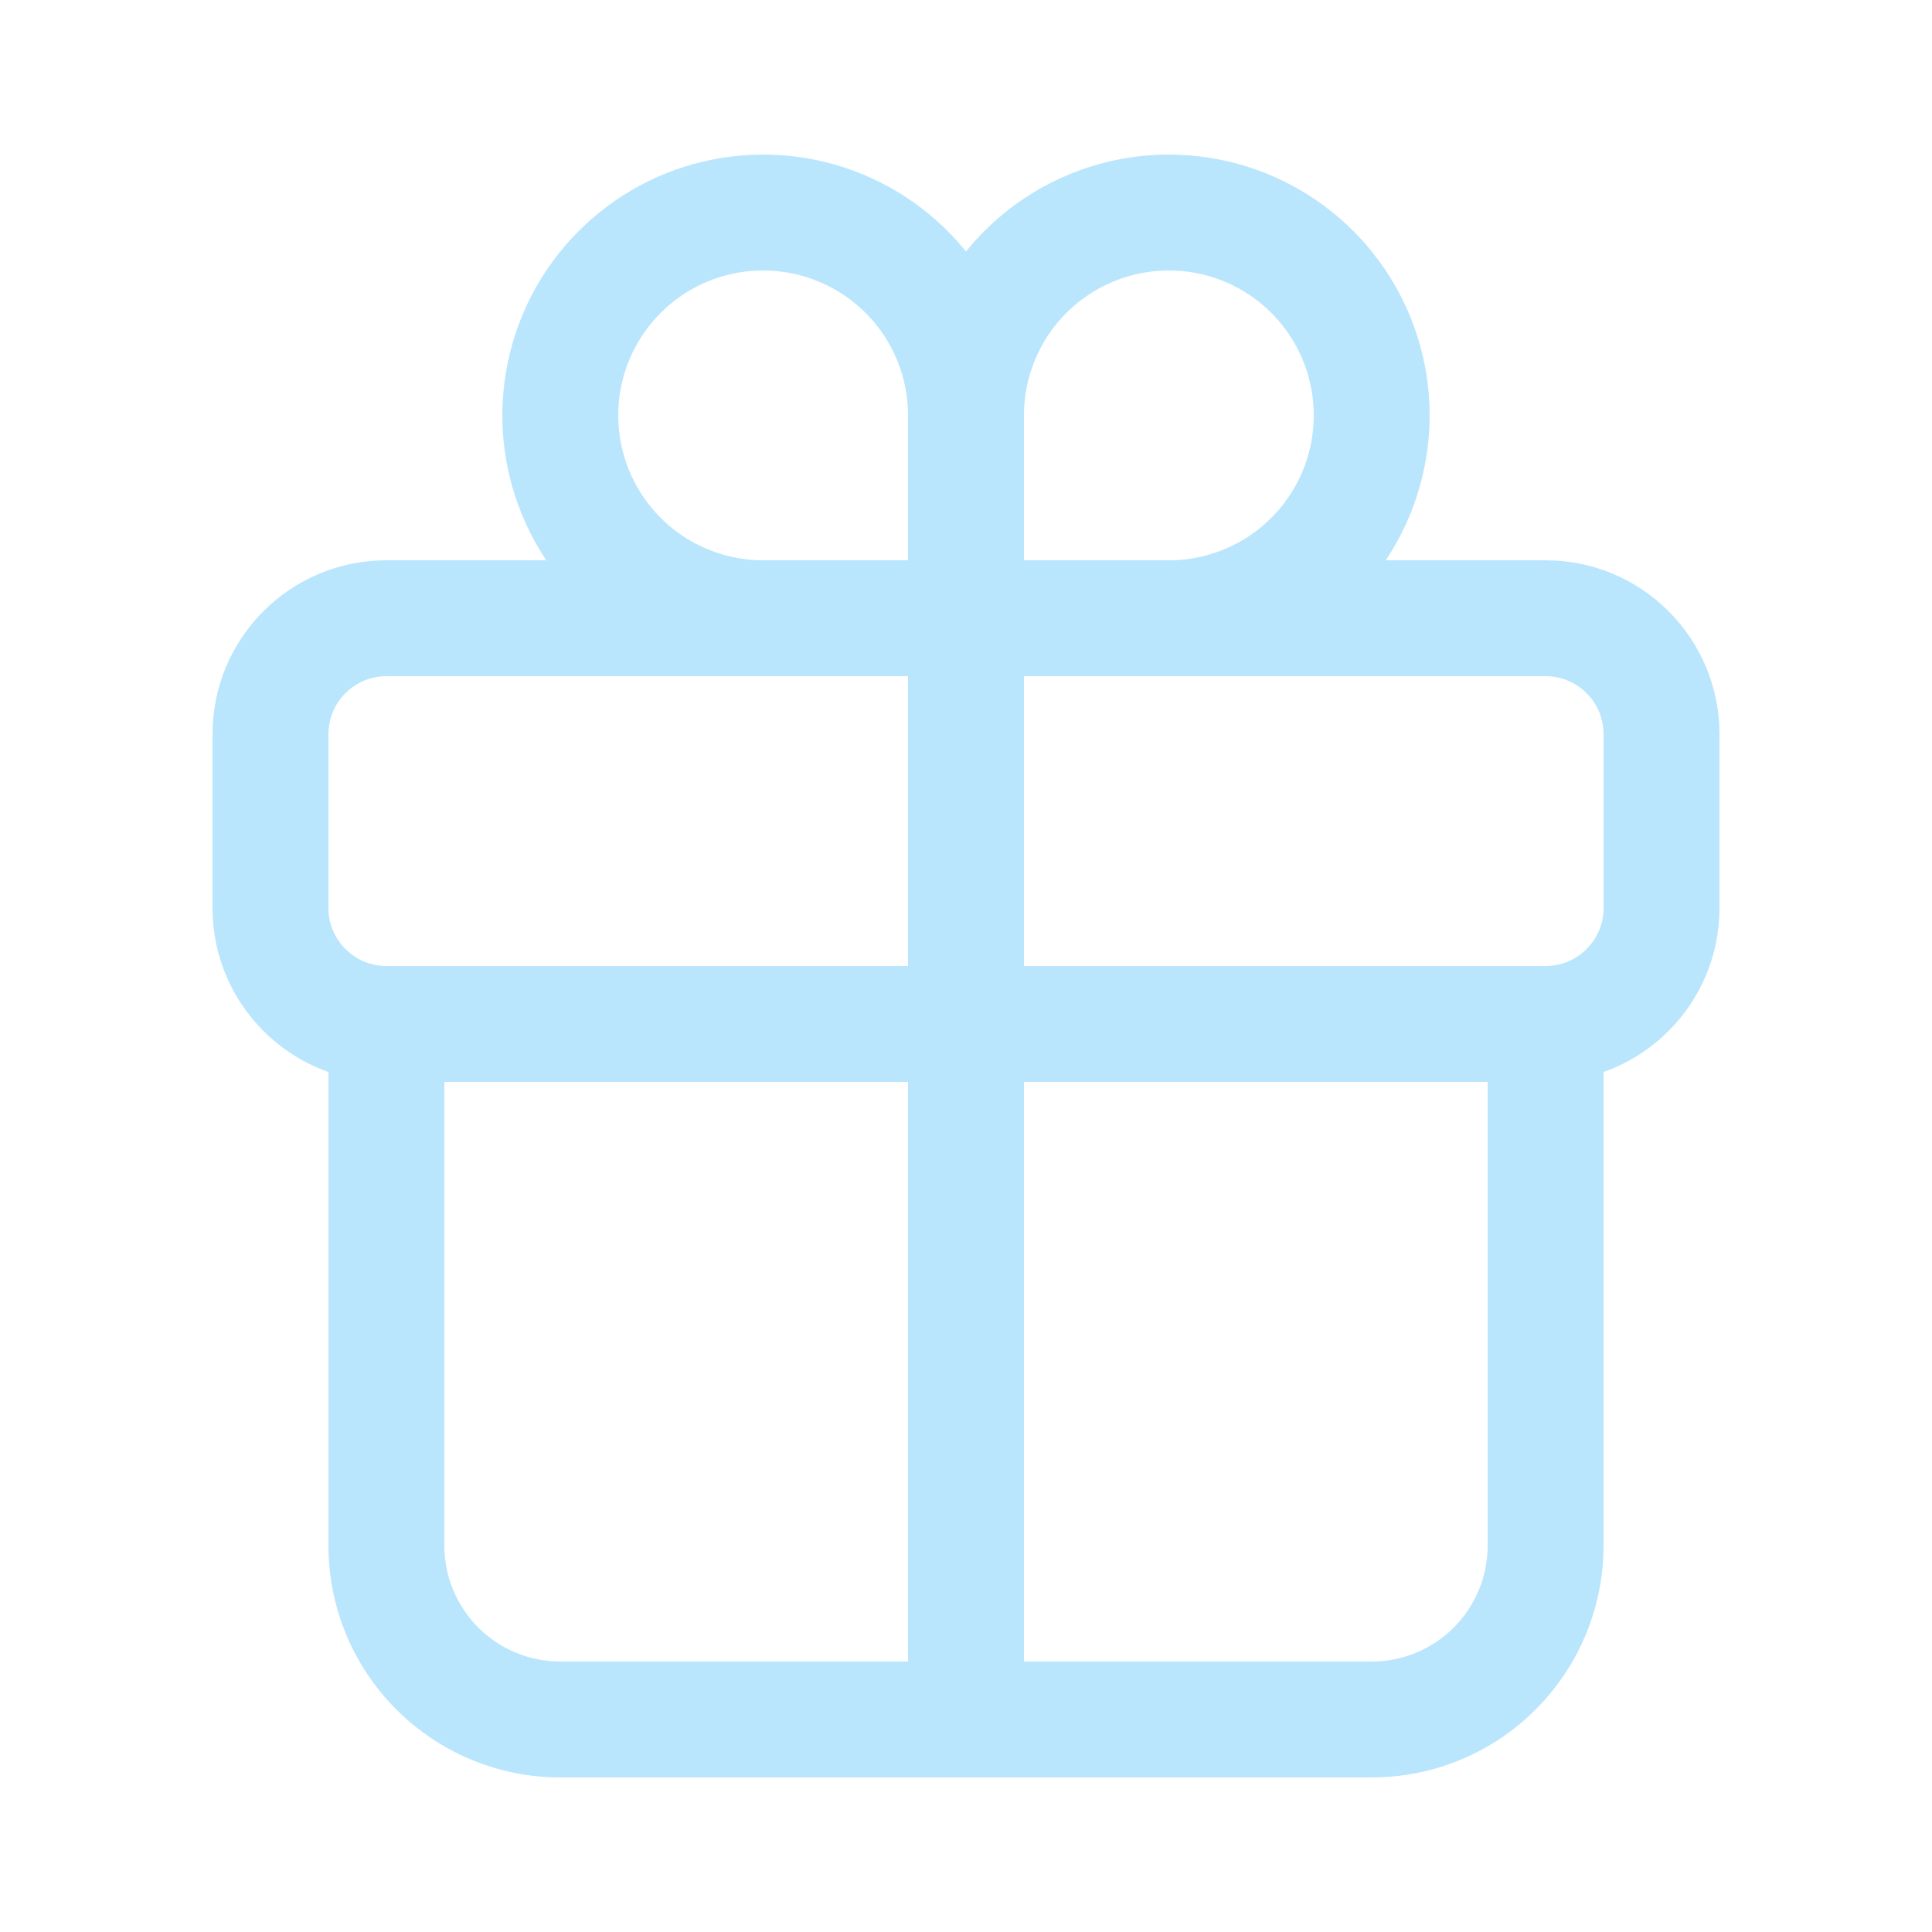 <svg width="25" height="25" viewBox="0 0 25 25" fill="none" xmlns="http://www.w3.org/2000/svg">
    <path fill-rule="evenodd" clip-rule="evenodd" d="M13.833 2.257C14.45 2.001 15.129 1.935 15.783 2.065C16.438 2.195 17.04 2.517 17.512 2.989C17.983 3.461 18.305 4.062 18.435 4.717C18.565 5.371 18.498 6.05 18.243 6.667C17.988 7.283 17.555 7.81 17 8.181C16.445 8.552 15.793 8.75 15.125 8.75H11.75V5.375C11.75 4.707 11.948 4.055 12.319 3.5C12.69 2.945 13.217 2.512 13.833 2.257ZM15.491 3.536C15.127 3.464 14.75 3.501 14.408 3.643C14.065 3.785 13.772 4.025 13.566 4.333C13.36 4.642 13.25 5.004 13.25 5.375V7.25H15.125C15.496 7.25 15.858 7.14 16.167 6.934C16.475 6.728 16.715 6.435 16.857 6.093C16.999 5.75 17.036 5.373 16.964 5.009C16.892 4.645 16.713 4.311 16.451 4.049C16.189 3.787 15.854 3.608 15.491 3.536Z" fill="#BAE6FD"/>
    <path fill-rule="evenodd" clip-rule="evenodd" d="M10.592 3.643C10.25 3.501 9.873 3.464 9.509 3.536C9.145 3.608 8.811 3.787 8.549 4.049C8.287 4.311 8.108 4.645 8.036 5.009C7.964 5.373 8.001 5.75 8.143 6.093C8.285 6.435 8.525 6.728 8.833 6.934C9.142 7.14 9.504 7.25 9.875 7.25H11.75V5.375C11.75 5.004 11.64 4.642 11.434 4.333C11.228 4.025 10.935 3.785 10.592 3.643ZM12.5 8C13.25 8 13.25 8 13.25 8V5.375C13.25 4.707 13.052 4.055 12.681 3.5C12.31 2.945 11.783 2.512 11.167 2.257C10.55 2.001 9.871 1.935 9.217 2.065C8.562 2.195 7.961 2.517 7.489 2.989C7.017 3.461 6.695 4.062 6.565 4.717C6.435 5.371 6.501 6.05 6.757 6.667C7.012 7.283 7.445 7.81 8 8.181C8.555 8.552 9.207 8.75 9.875 8.75H13.25V8L12.5 8Z" fill="#BAE6FD"/>
    <path fill-rule="evenodd" clip-rule="evenodd" d="M5 8.75C4.586 8.75 4.25 9.086 4.25 9.5V11.75C4.25 12.164 4.586 12.5 5 12.5H20C20.414 12.5 20.75 12.164 20.75 11.75V9.5C20.75 9.086 20.414 8.75 20 8.75H5ZM2.75 9.5C2.75 8.257 3.757 7.25 5 7.25H20C21.243 7.25 22.25 8.257 22.25 9.5V11.75C22.25 12.993 21.243 14 20 14H5C3.757 14 2.75 12.993 2.75 11.75V9.5Z" fill="#BAE6FD"/>
    <path fill-rule="evenodd" clip-rule="evenodd" d="M5 12.5C5.414 12.5 5.75 12.836 5.75 13.25V20C5.75 20.398 5.908 20.779 6.189 21.061C6.471 21.342 6.852 21.5 7.25 21.5H17.75C18.148 21.5 18.529 21.342 18.811 21.061C19.092 20.779 19.25 20.398 19.25 20V13.25C19.25 12.836 19.586 12.5 20 12.5C20.414 12.5 20.75 12.836 20.75 13.25V20C20.75 20.796 20.434 21.559 19.871 22.121C19.309 22.684 18.546 23 17.75 23H7.25C6.454 23 5.691 22.684 5.129 22.121C4.566 21.559 4.25 20.796 4.25 20V13.25C4.25 12.836 4.586 12.5 5 12.5Z" fill="#BAE6FD"/>
    <path fill-rule="evenodd" clip-rule="evenodd" d="M12.5 7.25C12.914 7.25 13.25 7.586 13.25 8V22.25C13.25 22.664 12.914 23 12.5 23C12.086 23 11.75 22.664 11.75 22.25V8C11.75 7.586 12.086 7.25 12.5 7.25Z" fill="#BAE6FD"/>
</svg>
